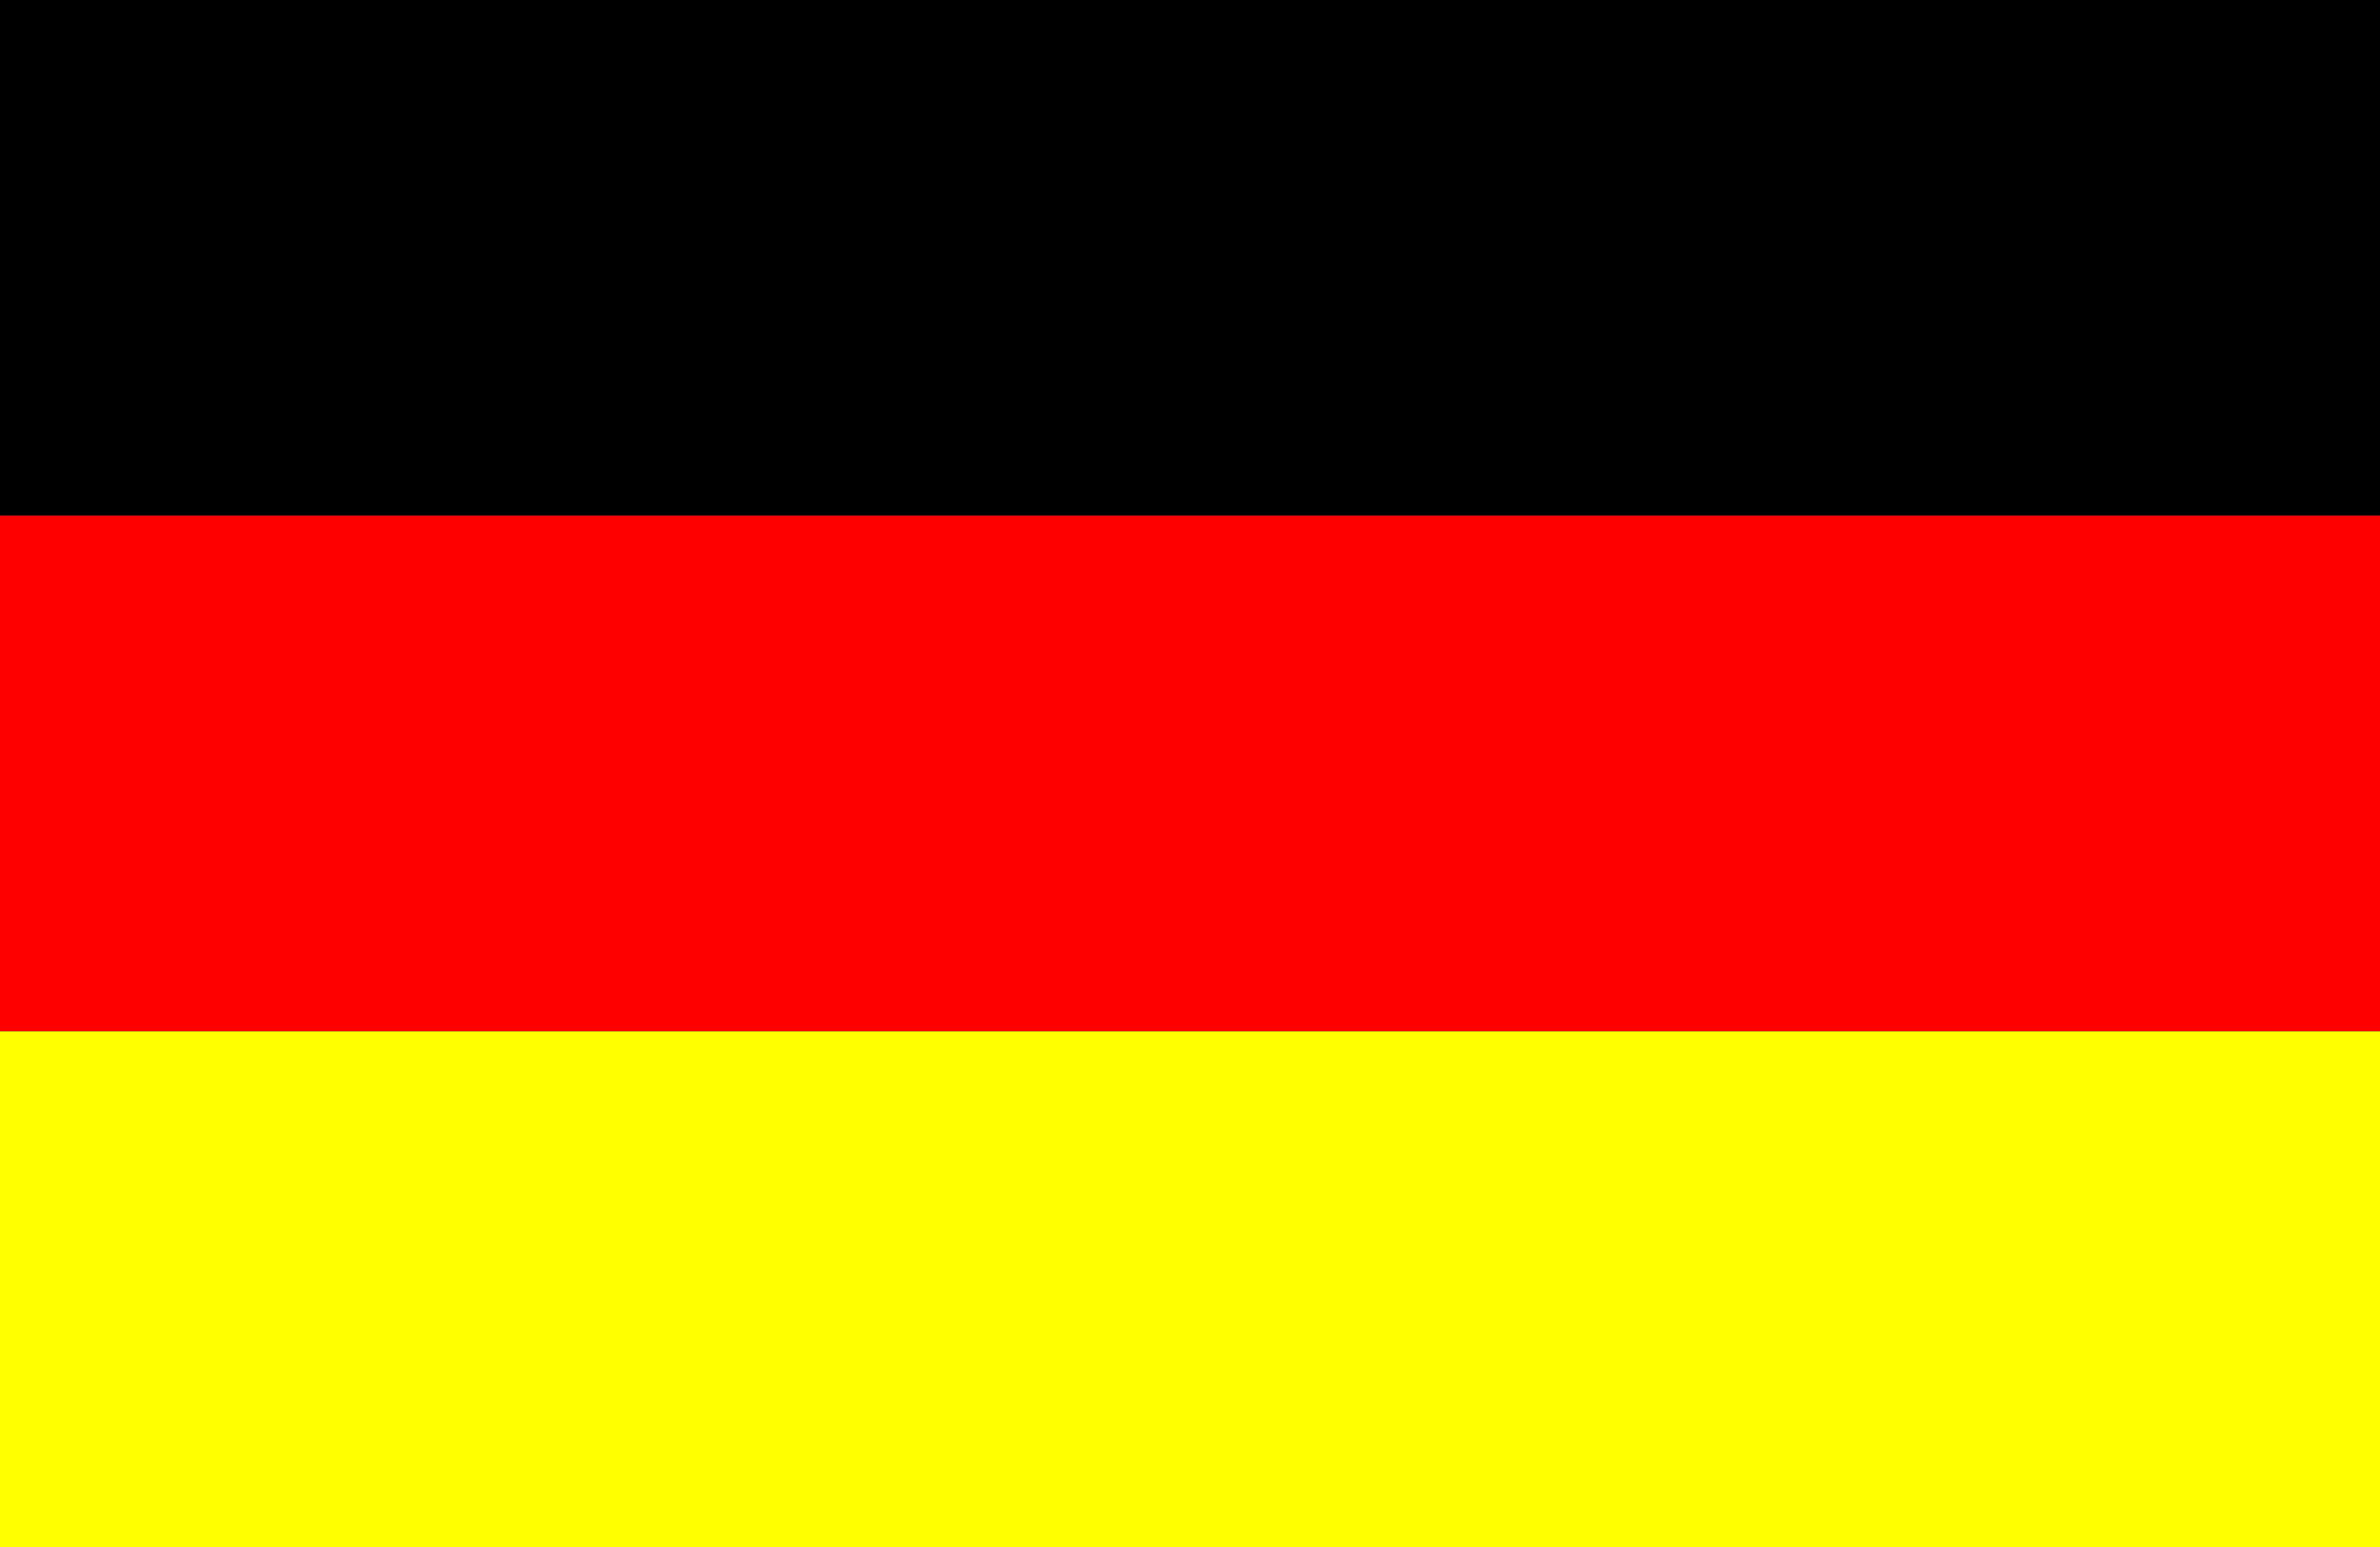 <?xml version="1.0" encoding="utf-8"?>
<!-- Generator: Adobe Illustrator 16.2.0, SVG Export Plug-In . SVG Version: 6.00 Build 0)  -->
<!DOCTYPE svg PUBLIC "-//W3C//DTD SVG 1.1//EN" "http://www.w3.org/Graphics/SVG/1.1/DTD/svg11.dtd">
<svg version="1.1" id="Layer_1" xmlns="http://www.w3.org/2000/svg" xmlns:xlink="http://www.w3.org/1999/xlink" x="0px" y="0px"
	 width="40px" height="26px" viewBox="0 0 40 26" enable-background="new 0 0 40 26" xml:space="preserve">
<rect x="0" y="0" width="40" height="26" fill="#333333" stroke="none"/>
<g>
	<g>
		<defs>
			<rect id="SVGID_1_" width="40" height="26"/>
		</defs>
		<clipPath id="SVGID_2_">
			<use xlink:href="#SVGID_1_"  overflow="visible"/>
		</clipPath>
		<rect clip-path="url(#SVGID_2_)" fill="#000" width="40" height="8.666"/>
		<rect y="8.666" clip-path="url(#SVGID_2_)" fill="#ff0000" width="40" height="8.668"/>
		<rect y="17.334" clip-path="url(#SVGID_2_)" fill="#ffff00" width="40" height="8.666"/>
	</g>
</g>
</svg>
